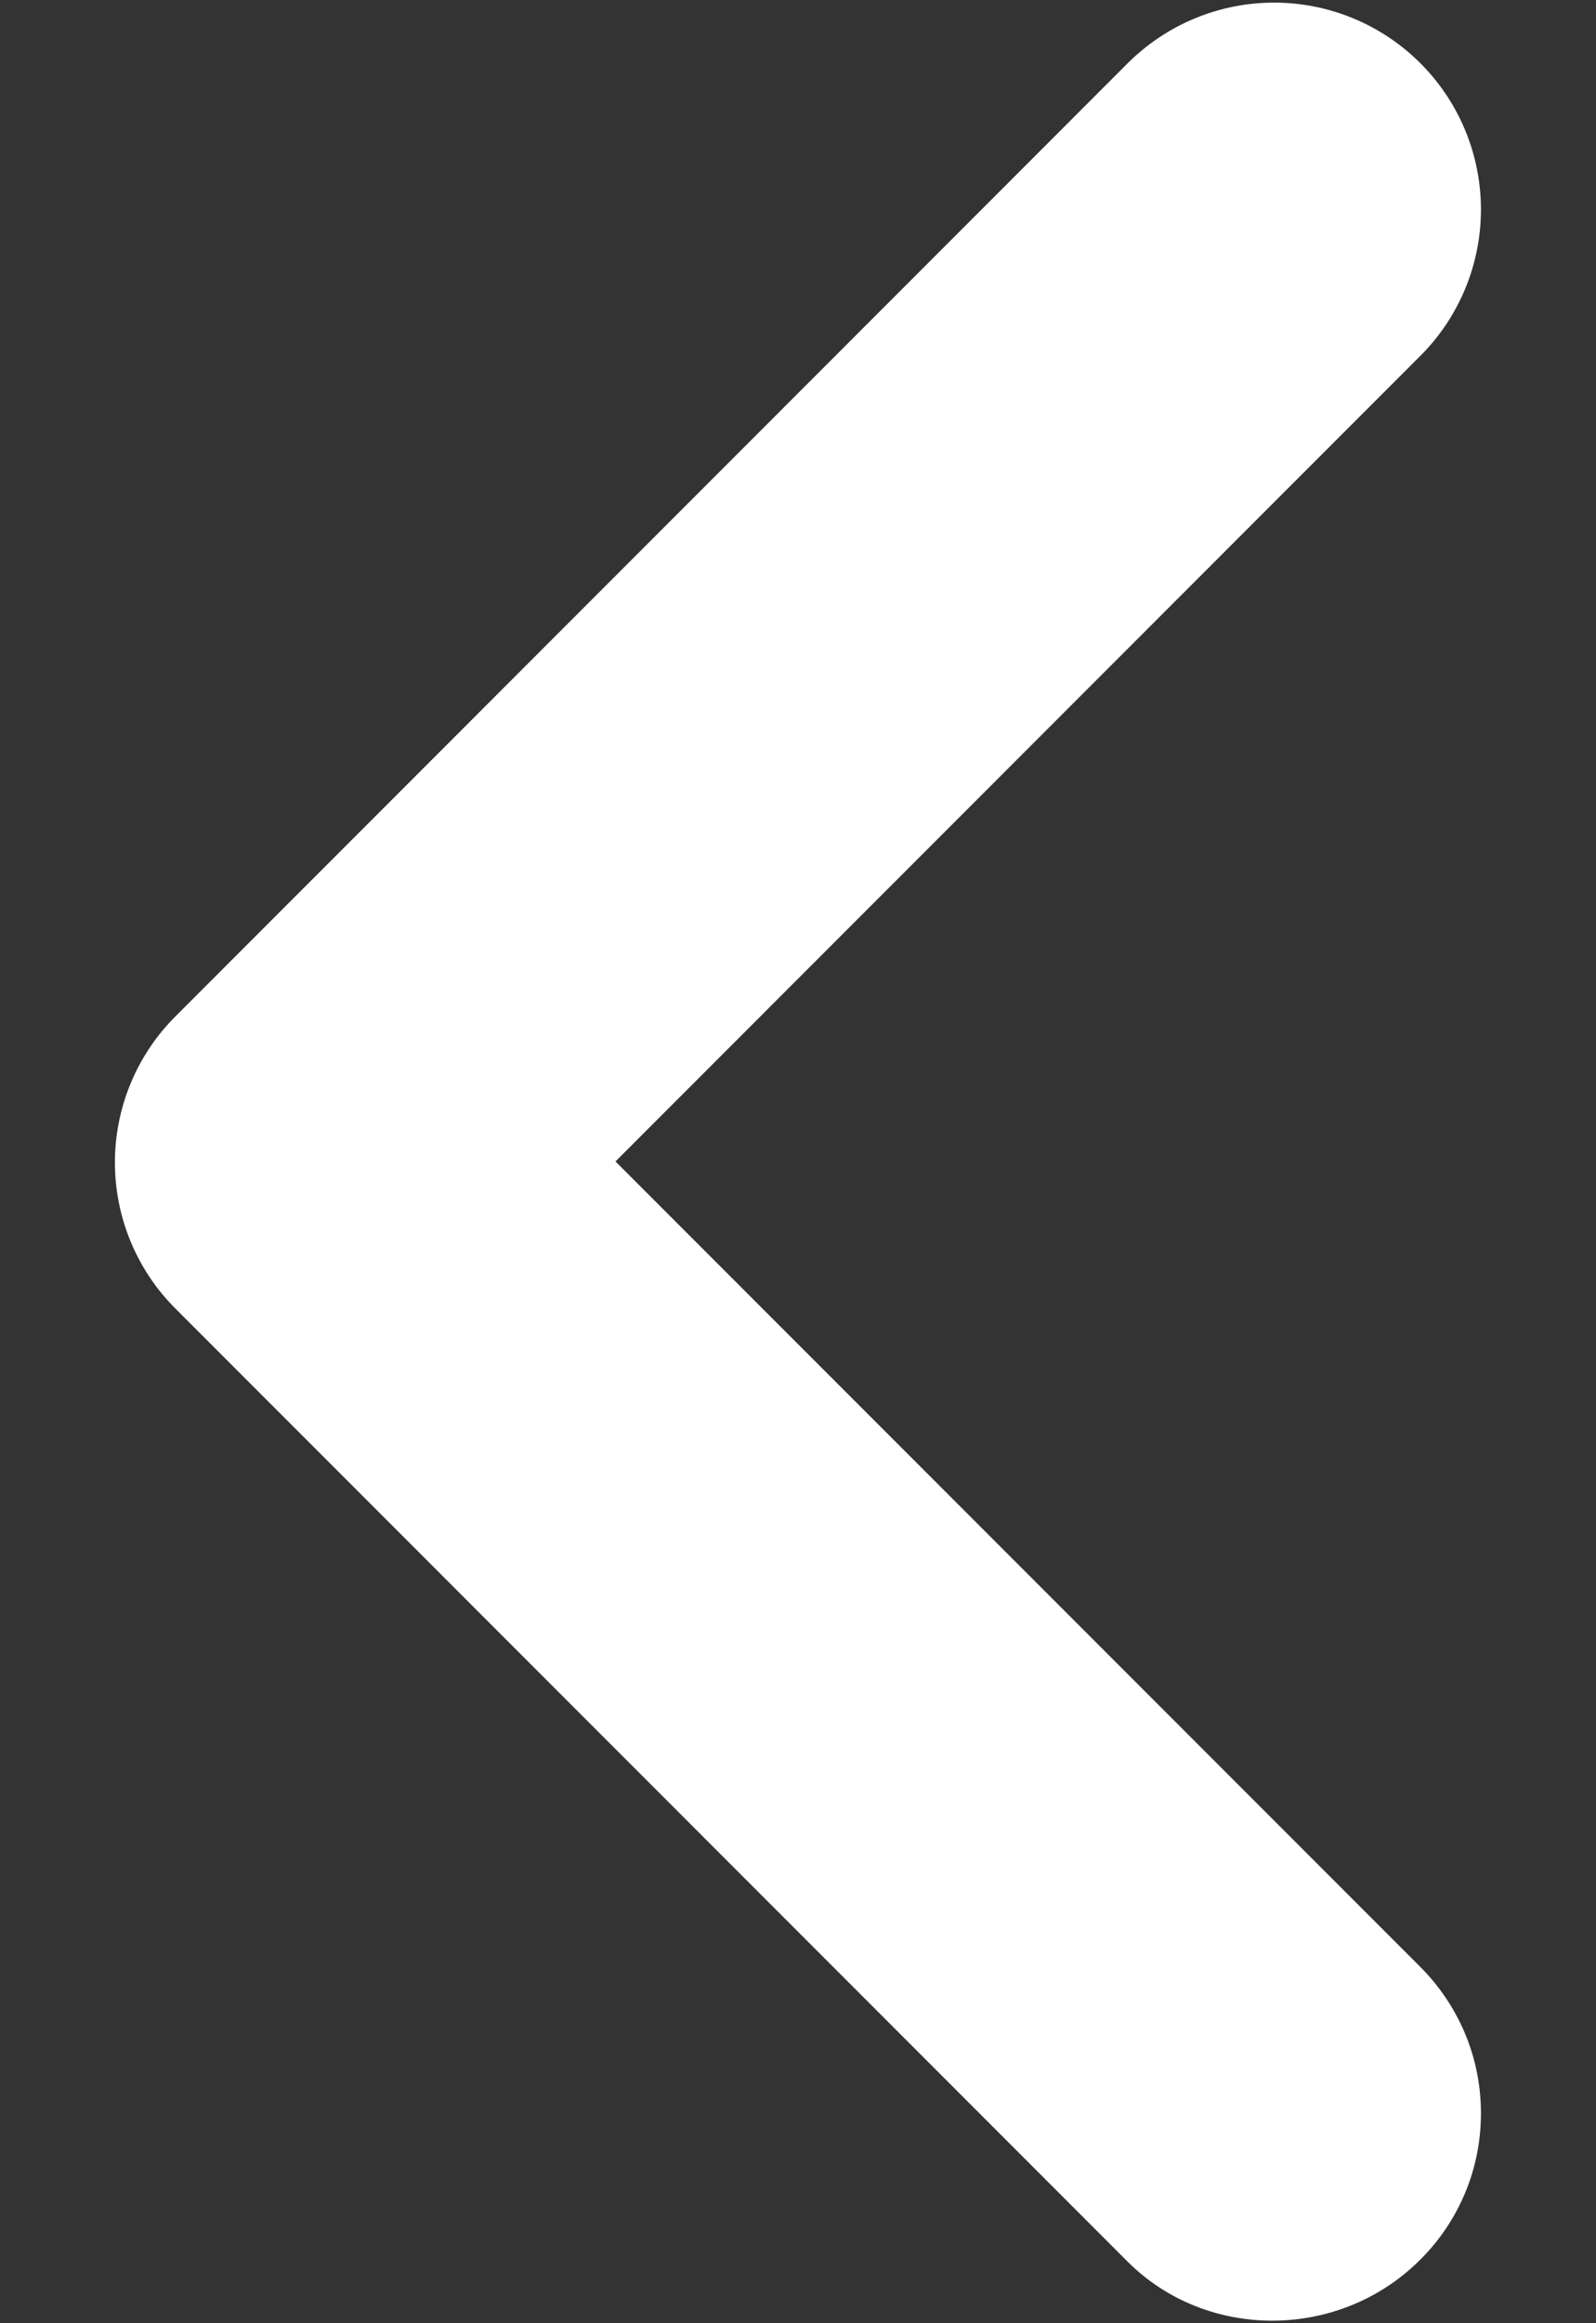 <svg width="11" height="16" viewBox="0 0 11 16" fill="none" xmlns="http://www.w3.org/2000/svg">
<rect x="0" y="0" width="11" height="16" fill="#333333" stroke="none"/>
<path d="M9.789 15.562C9.922 15.43 10.027 15.273 10.099 15.1C10.171 14.927 10.207 14.742 10.207 14.554C10.207 14.367 10.171 14.182 10.099 14.009C10.027 13.836 9.922 13.679 9.789 13.546L4.242 7.999L9.789 2.451C10.057 2.184 10.207 1.821 10.207 1.443C10.207 1.065 10.057 0.702 9.789 0.435C9.522 0.168 9.159 0.018 8.781 0.018C8.403 0.018 8.041 0.168 7.773 0.435L1.211 6.998C1.078 7.13 0.973 7.287 0.901 7.46C0.829 7.633 0.792 7.819 0.792 8.006C0.792 8.193 0.829 8.379 0.901 8.552C0.973 8.725 1.078 8.882 1.211 9.014L7.773 15.577C8.317 16.12 9.232 16.12 9.789 15.562Z" fill="white"/>
</svg>

